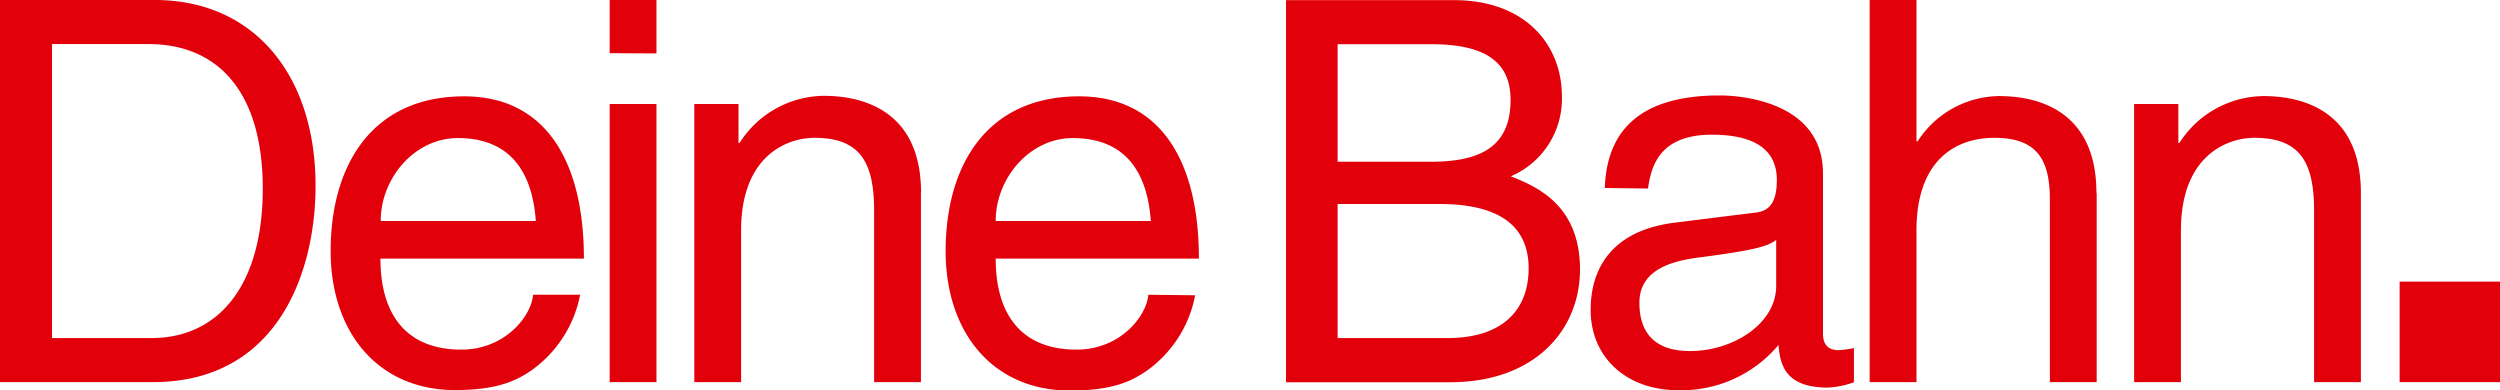 <svg xmlns="http://www.w3.org/2000/svg" viewBox="0 0 192.28 30"><defs><style>.cls-1,.cls-2{fill:#e2000b;}.cls-2{fill-rule:evenodd;}</style></defs><title>deiba_logo</title><g id="Ebene_2" data-name="Ebene 2"><g id="Ebene_1-2" data-name="Ebene 1"><path class="cls-1" d="M0,29.39H11.75c9.66,0,12.52-8.52,12.52-15.11C24.27,5.81,19.56,0,11.91,0H0V29.39Zm4-26h7.41c5.4,0,8.8,3.72,8.8,11.13S16.82,26,11.66,26H4V3.4ZM41,22.67c-.12,1.6-2.12,4.22-5.52,4.22-4.13,0-6.22-2.58-6.22-7H44.91c0-7.57-3-12.48-9.21-12.48-7.08,0-10.27,5.28-10.27,11.91C25.43,25.46,29,30,35,30c3.44,0,4.83-.82,5.81-1.47a9.29,9.29,0,0,0,3.81-5.86ZM29.28,17c0-3.31,2.62-6.38,5.93-6.38,4.38,0,5.77,3.07,6,6.38ZM50.49,8h-3.6V29.39h3.6V8Zm0-3.89V0h-3.6V4.09ZM70.84,14.82c0-6.1-4.18-7.45-7.49-7.45A7.77,7.77,0,0,0,56.88,11H56.8V8H53.4V29.39H57V17.72c0-5.81,3.6-7.12,5.64-7.12,3.52,0,4.59,1.88,4.59,5.61V29.39h3.6V14.82Zm17.48,7.85c-.12,1.6-2.12,4.22-5.52,4.22-4.14,0-6.22-2.58-6.22-7H92.21c0-7.57-3-12.48-9.21-12.48-7.08,0-10.27,5.28-10.27,11.91,0,6.18,3.56,10.72,9.58,10.72,3.43,0,4.83-.82,5.81-1.47a9.22,9.22,0,0,0,3.8-5.86ZM76.58,17c0-3.31,2.62-6.38,5.93-6.38,4.38,0,5.77,3.07,6,6.38ZM102.88,3.4h7.2c4.42,0,6.1,1.55,6.1,4.29,0,3.61-2.34,4.75-6.14,4.75h-7.16v-9Zm-4,26h12.64c6.51,0,10-4,10-8.68,0-5-3.4-6.39-5.32-7.16a6.48,6.48,0,0,0,3.93-6.14c0-4-2.83-7.41-8.31-7.41H98.91V29.39Zm4-13.71h7.81c3.24,0,6.88.81,6.88,4.95,0,3.27-2.09,5.36-6.22,5.36h-8.47V15.68Zm23.87-1.19c.24-1.64.82-4.14,4.91-4.14,3.4,0,5,1.23,5,3.48s-1,2.46-1.88,2.54l-5.93.74c-6,.73-6.51,4.91-6.51,6.71,0,3.68,2.78,6.18,6.71,6.18a9.73,9.73,0,0,0,7.74-3.48c.12,1.64.61,3.28,3.8,3.28a6.85,6.85,0,0,0,2-.41V26.77a7,7,0,0,1-1.19.16c-.74,0-1.19-.37-1.19-1.27V13.34c0-5.48-6.22-6-7.94-6-5.28,0-8.67,2-8.84,7.12ZM136.61,22c0,2.86-3.27,5-6.63,5-2.7,0-3.89-1.39-3.89-3.72,0-2.7,2.83-3.24,4.59-3.48,4.46-.57,5.36-.9,5.93-1.35V22Zm24.63-7.16c0-6.1-4.18-7.45-7.49-7.45a7.55,7.55,0,0,0-6.26,3.48h-.09V0h-3.6V29.39h3.6V17.72c0-5.4,3-7.12,6-7.12,3.44,0,4.26,1.88,4.26,4.79v14h3.6V14.82Zm20.34,0c0-6.1-4.18-7.45-7.49-7.45A7.77,7.77,0,0,0,167.62,11h-.08V8h-3.4V29.39h3.6V17.72c0-5.81,3.61-7.12,5.65-7.12,3.52,0,4.59,1.88,4.59,5.61V29.39h3.6V14.82Z"/><polygon class="cls-2" points="184.56 21.66 184.56 29.39 192.28 29.39 192.28 21.66 184.56 21.66 184.56 21.66"/></g></g></svg>